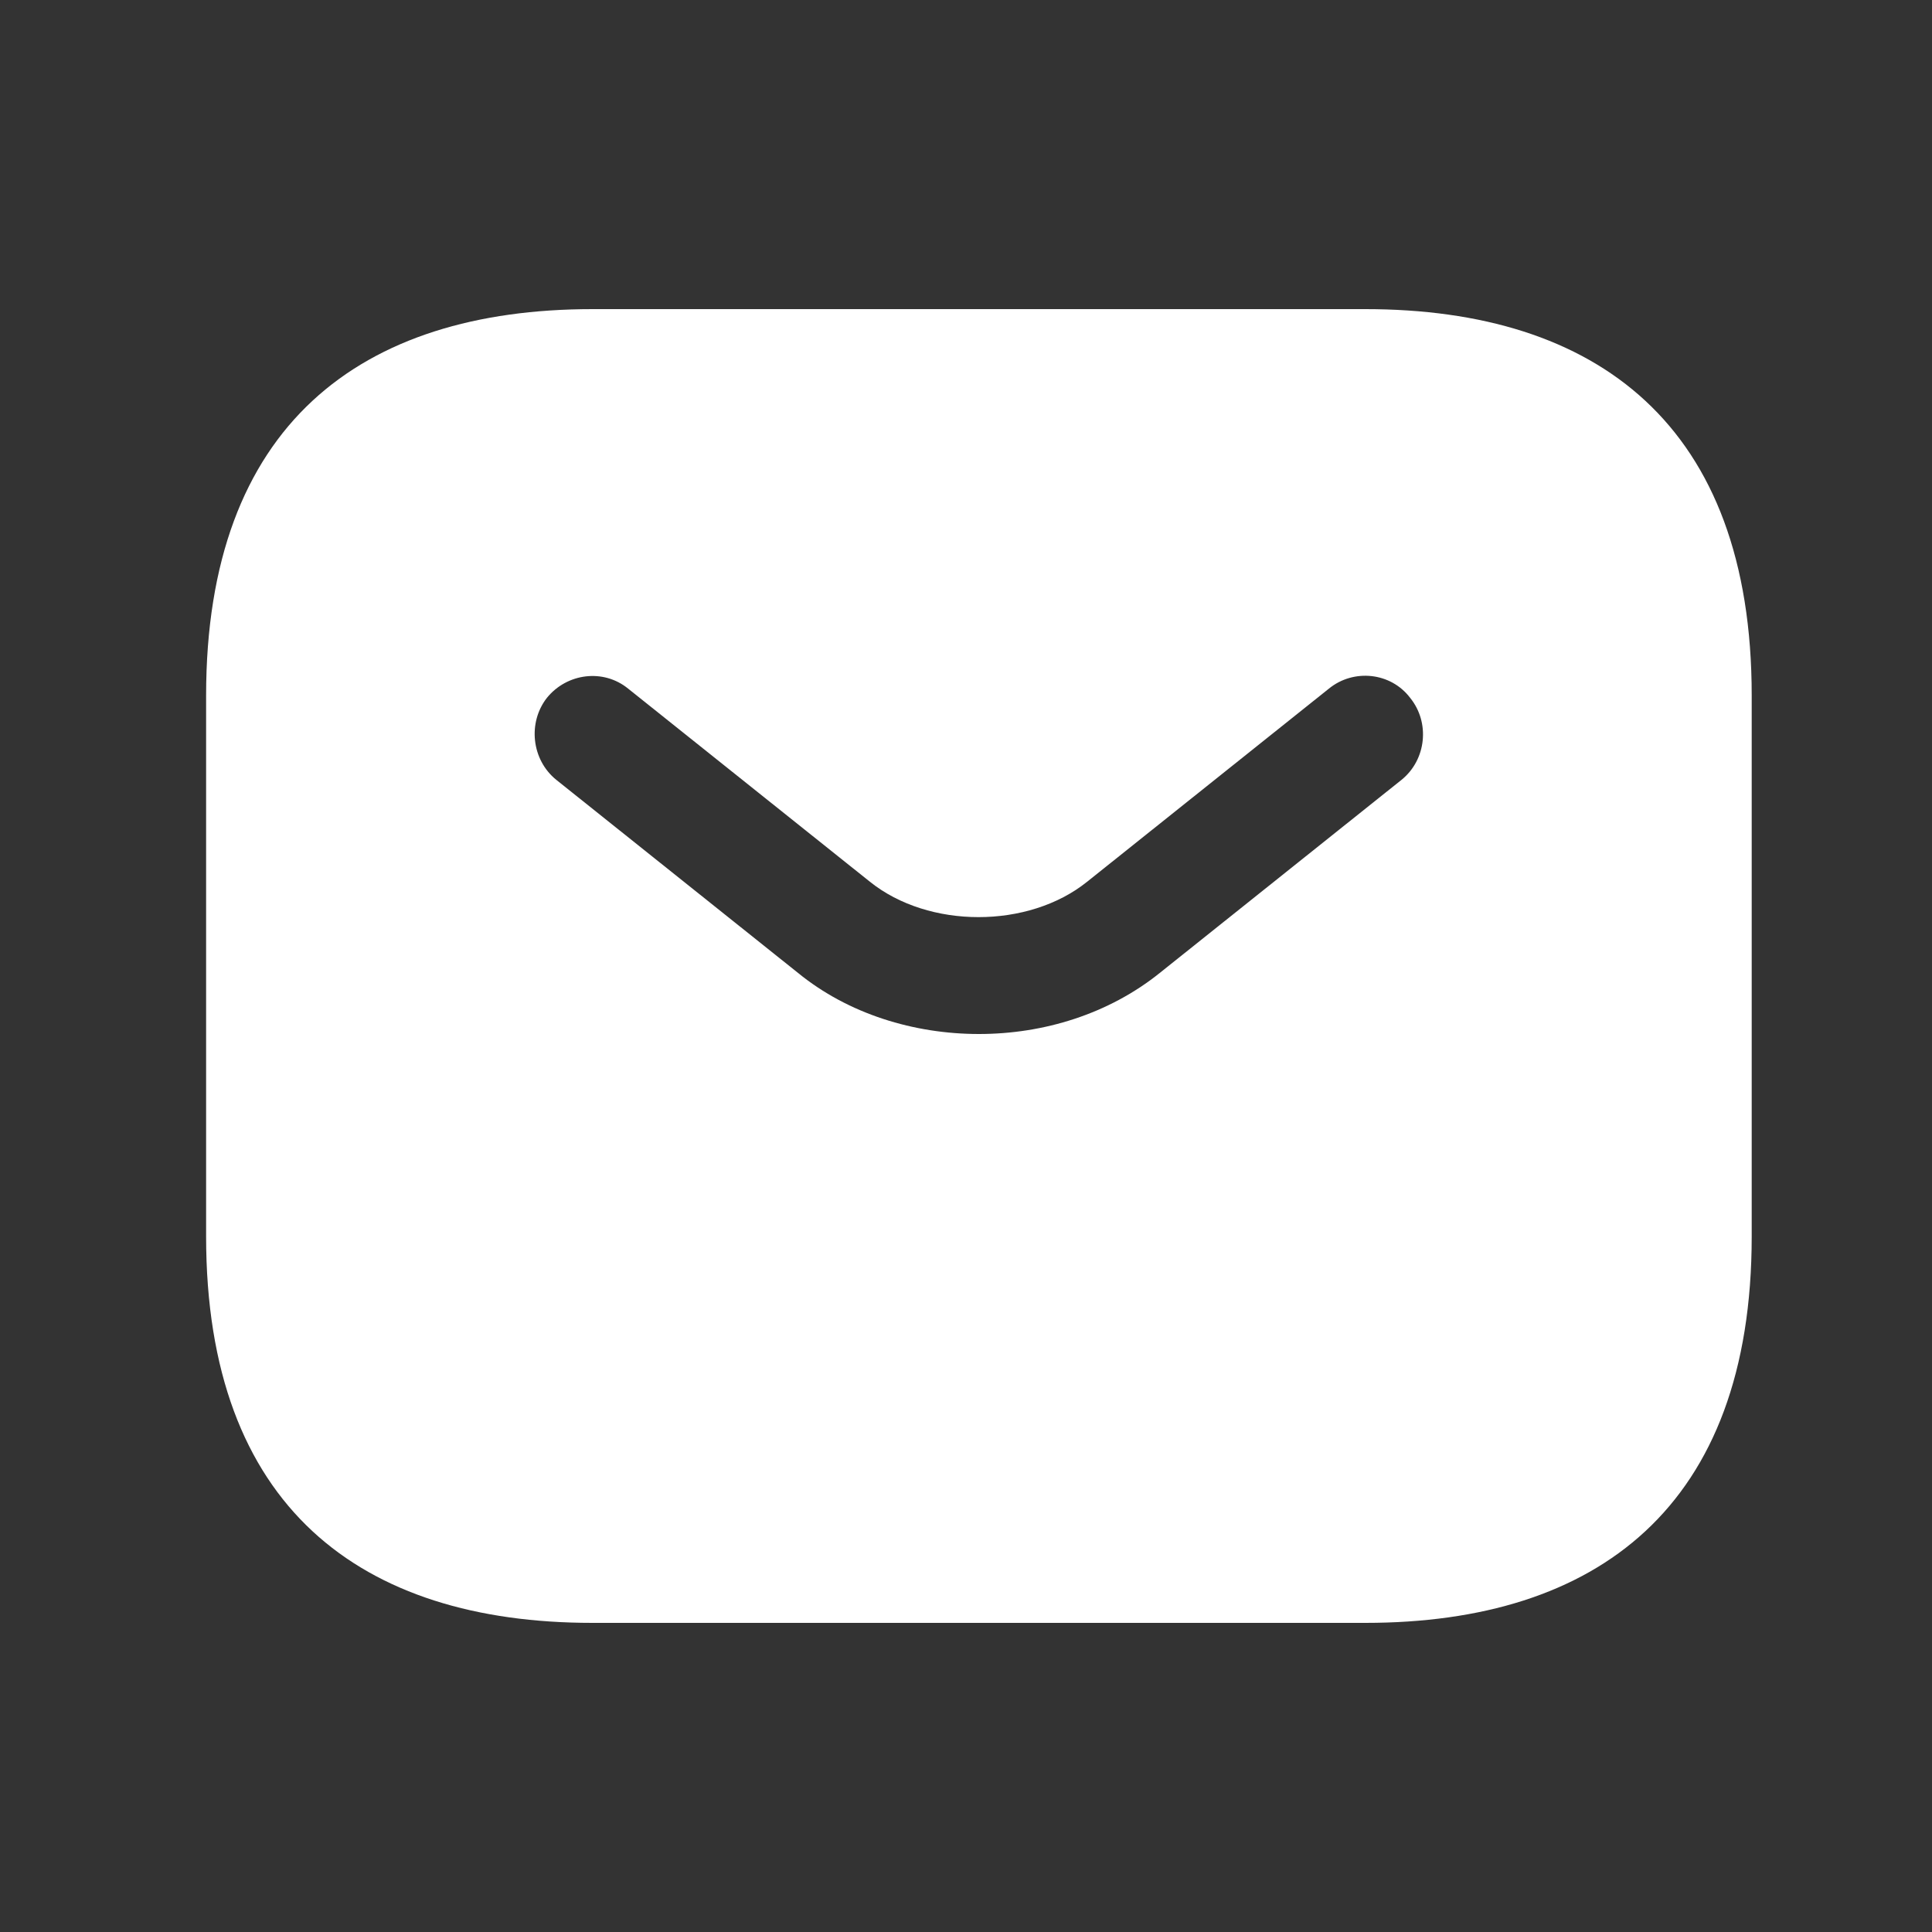 <svg xmlns="http://www.w3.org/2000/svg" width="25" height="25" viewBox="0 0 25 25" fill="none">
  <rect x="0" y="0" width="25" height="25" fill="#333333" stroke="none"/>
  <path d="M17.667 4H7.667C4.667 4 2.667 5.5 2.667 9V16C2.667 19.5 4.667 21 7.667 21H17.667C20.667 21 22.667 19.5 22.667 16V9C22.667 5.5 20.667 4 17.667 4ZM18.137 10.09L15.007 12.59C14.347 13.12 13.507 13.38 12.667 13.38C11.827 13.38 10.977 13.12 10.327 12.59L7.197 10.09C6.877 9.83 6.827 9.35 7.077 9.03C7.337 8.71 7.807 8.65 8.127 8.91L11.257 11.41C12.017 12.02 13.307 12.02 14.067 11.41L17.197 8.91C17.517 8.65 17.997 8.7 18.247 9.03C18.507 9.35 18.457 9.83 18.137 10.09Z" fill="white"/>
</svg>